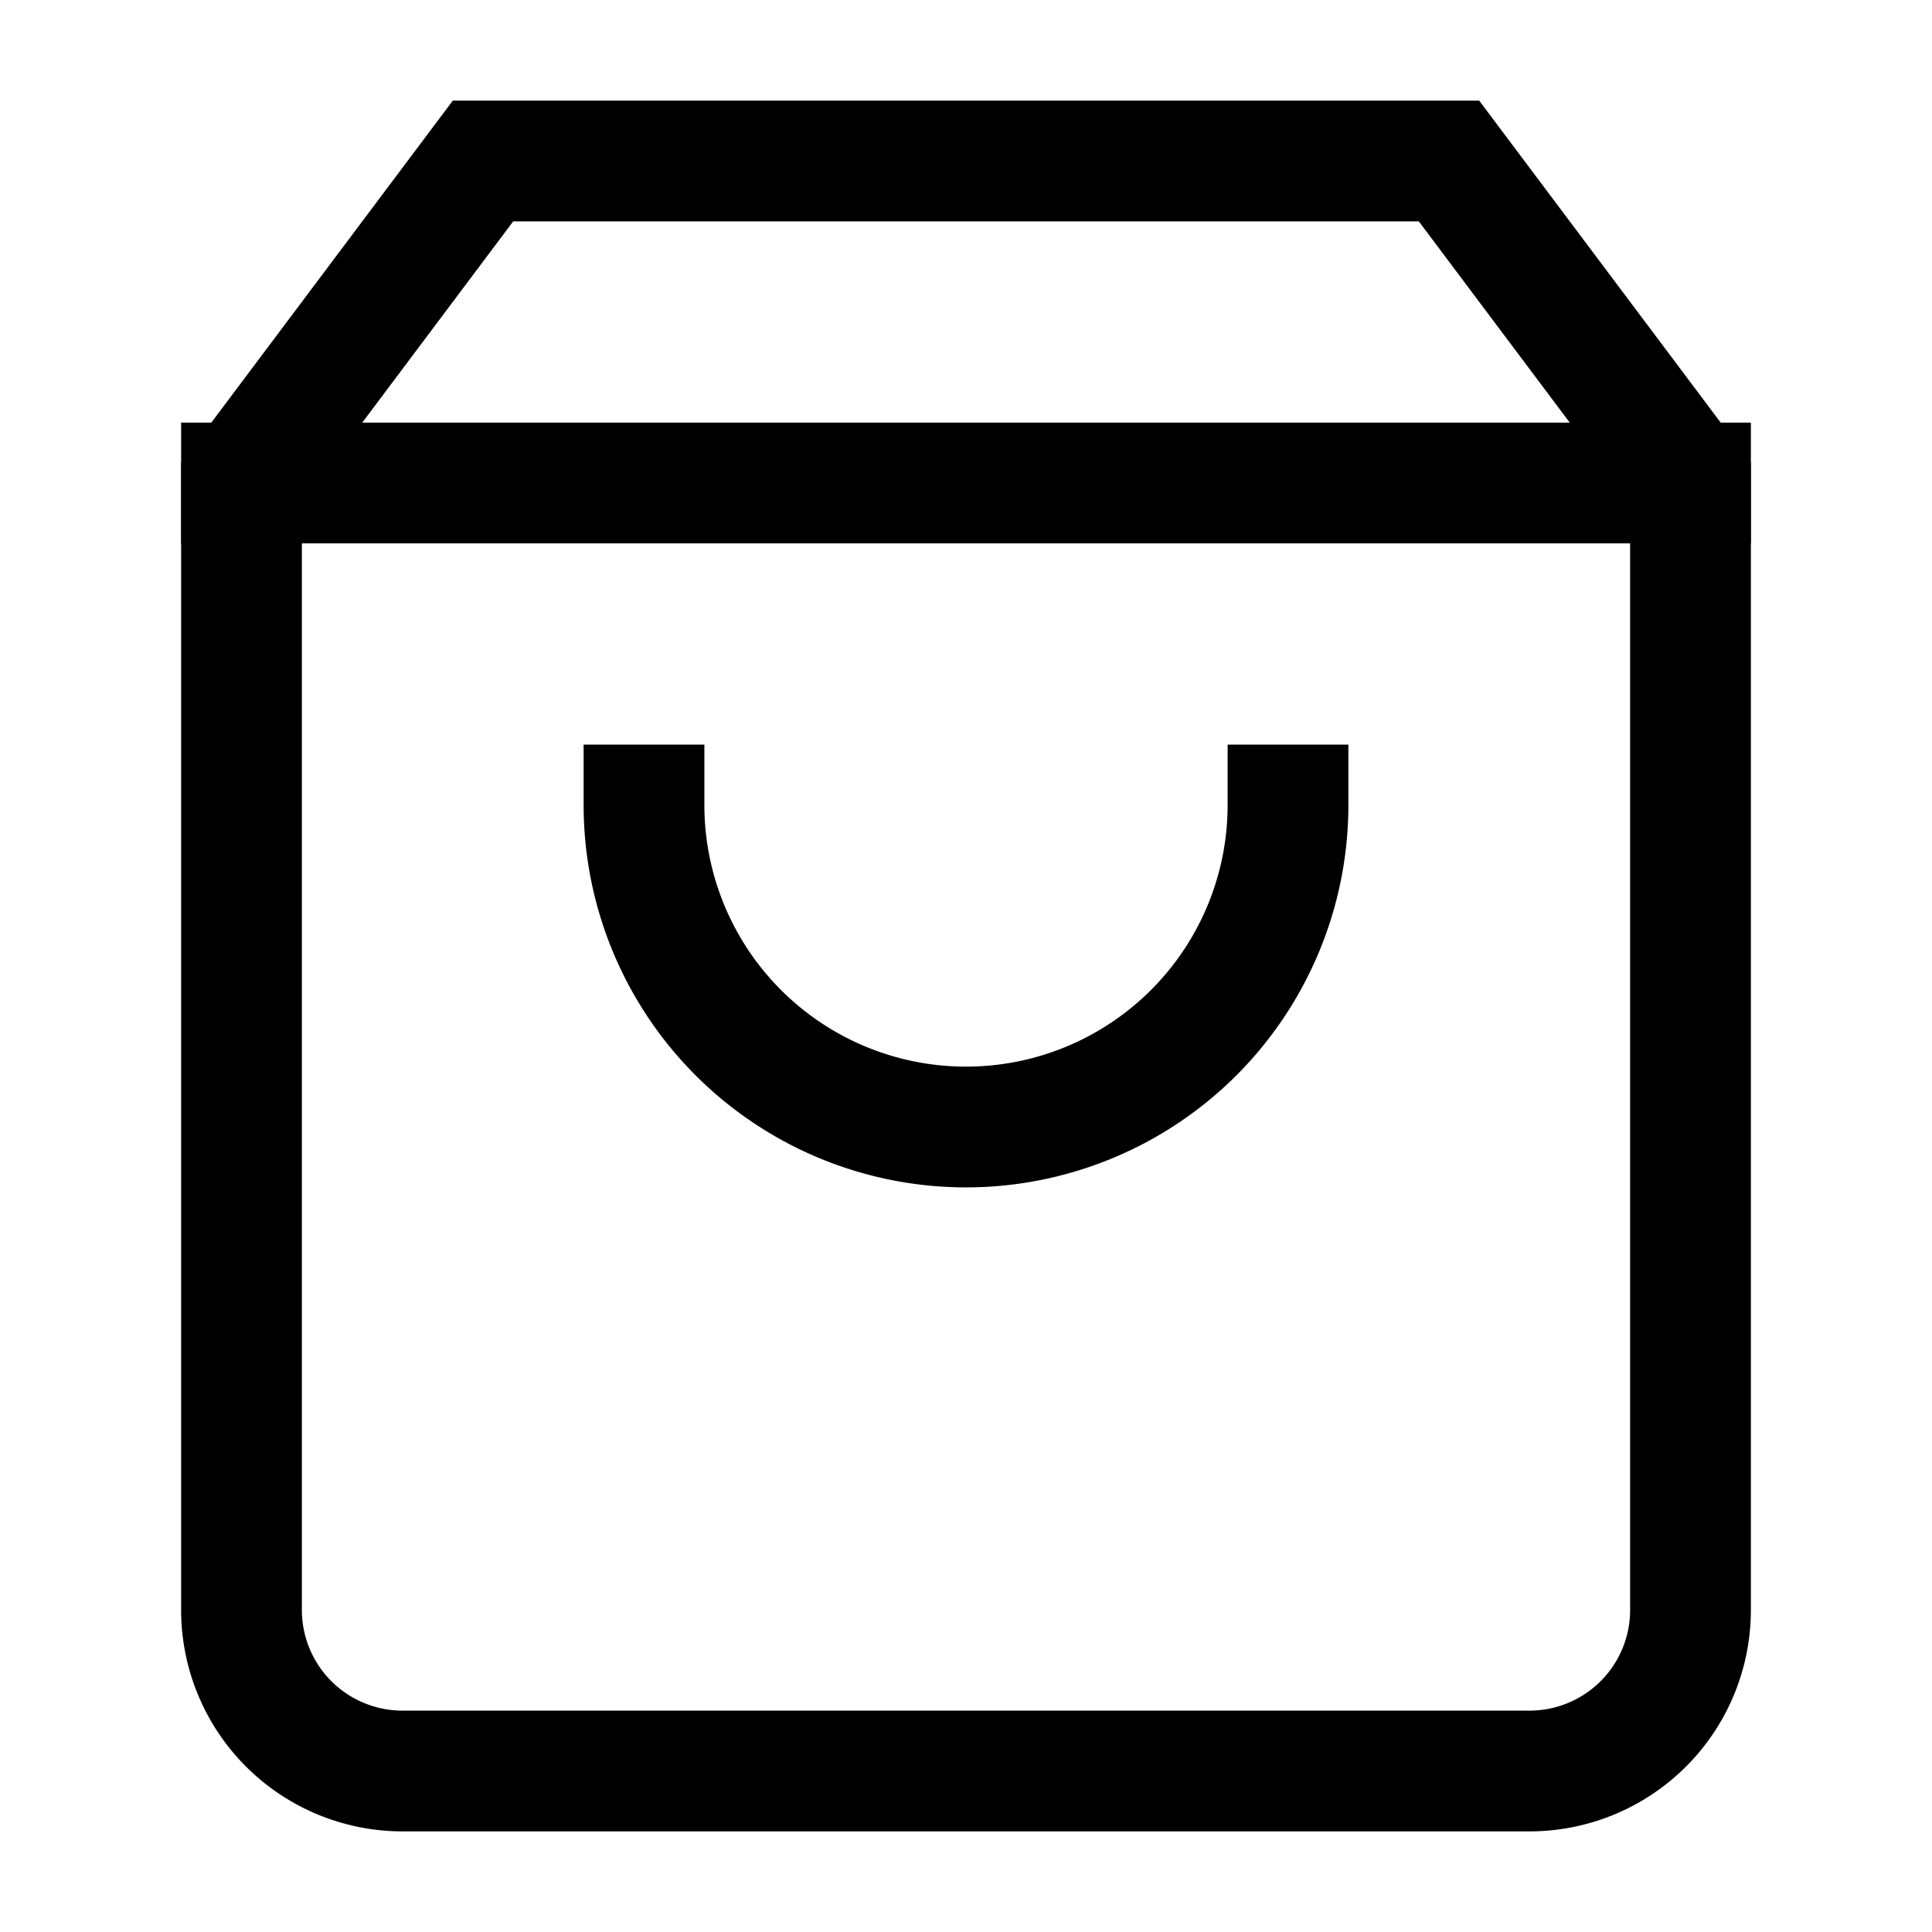 <svg xmlns="http://www.w3.org/2000/svg" width="24" height="24" viewBox="0 0 24 24" fill="none" stroke="currentColor" stroke-width="1.5" stroke-linecap="square" stroke-linejoin="miter">
  <path d="M6 2L3 6v14a2 2 0 0 0 2 2h14a2 2 0 0 0 2-2V6l-3-4z"/>
  <line x1="3" y1="6" x2="21" y2="6"/>
  <path d="M16 10a4 4 0 0 1-8 0"/>
</svg>
